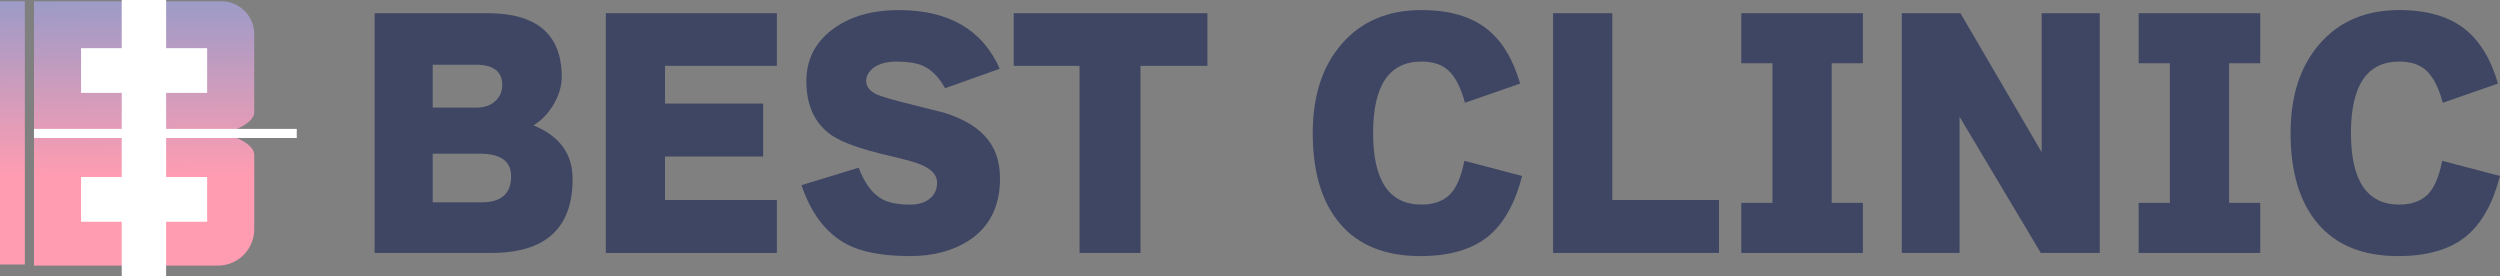 <?xml version="1.0" encoding="UTF-8"?>
<svg id="_レイヤー_2" data-name="レイヤー 2" xmlns="http://www.w3.org/2000/svg" xmlns:xlink="http://www.w3.org/1999/xlink" viewBox="0 0 859.29 94.94">
  <rect x="0" y="0" width="859.29" height="94.94" fill="#808080" stroke="none"/>
  <defs>
    <style>
      .cls-1 {
        fill: #3e4663;
      }

      .cls-2 {
        fill: url(#_名称未設定グラデーション_136-2);
      }

      .cls-3 {
        fill: #fff;
      }

      .cls-4 {
        fill: url(#_名称未設定グラデーション_136);
      }
    </style>
    <linearGradient id="_名称未設定グラデーション_136" data-name="名称未設定グラデーション 136" x1="49.74" y1="85.58" x2="49.06" y2="-22.71" gradientUnits="userSpaceOnUse">
      <stop offset=".23" stop-color="#ff9cb1"/>
      <stop offset=".94" stop-color="#819bce"/>
    </linearGradient>
    <linearGradient id="_名称未設定グラデーション_136-2" data-name="名称未設定グラデーション 136" x1="4.52" y1="85.12" x2="3.84" y2="-22.32" xlink:href="#_名称未設定グラデーション_136"/>
  </defs>
  <g id="Layer_1" data-name="Layer 1">
    <g>
      <g>
        <path class="cls-1" d="M196.82,61.47c0,16.98-9.31,25.47-27.93,25.47h-40.12V4.53h38.74c17.04,0,25.57,7.31,25.57,21.93,0,3.28-1.05,6.62-3.15,10.03-1.97,3.02-4.16,5.21-6.59,6.59,8.98,3.67,13.47,9.8,13.47,18.39ZM172.63,29.22c0-4.65-3.05-6.98-9.15-6.98h-14.75v14.75h14.85c3.08,0,5.44-.88,7.08-2.66,1.31-1.38,1.97-3.08,1.97-5.11ZM175.68,60.59c0-5.18-3.57-7.77-10.72-7.77h-16.23v16.72h16.82c6.75,0,10.13-2.98,10.13-8.95Z"/>
        <path class="cls-1" d="M267.03,86.94h-58.8V4.53h58.8v18.09h-38.45v12.98h33.73v18.19h-33.73v14.95h38.45v18.19Z"/>
        <path class="cls-1" d="M343.73,61.27c0,9.7-3.64,16.88-10.92,21.54-5.51,3.47-12.16,5.21-19.96,5.21-9.24,0-16.42-1.31-21.54-3.93-7.21-3.74-12.49-10.55-15.83-20.45l19.67-6c1.97,5.31,4.65,8.92,8.06,10.82,2.29,1.25,5.51,1.87,9.64,1.87,2.82,0,5.06-.69,6.74-2.06s2.51-3.21,2.51-5.51c0-2.42-1.64-4.39-4.92-5.9-1.97-.92-5.84-2.03-11.6-3.34-9.57-2.23-16.13-4.56-19.67-6.98-5.84-4-8.75-10.23-8.75-18.68,0-7.28,2.95-13.16,8.85-17.65,5.9-4.49,13.54-6.74,22.91-6.74,17.17,0,28.75,6.72,34.71,20.16l-18.78,6.69c-2.16-3.87-4.75-6.46-7.77-7.77-2.16-.92-5.18-1.38-9.05-1.38-3.34,0-6,.75-7.96,2.26-1.57,1.31-2.36,2.75-2.36,4.33,0,1.9,1.15,3.44,3.44,4.62,1.44.66,4.33,1.54,8.65,2.66,9.5,2.36,14.46,3.61,14.85,3.74,5.9,1.9,10.33,4.36,13.27,7.38,3.87,3.8,5.8,8.85,5.8,15.14Z"/>
        <path class="cls-1" d="M415.02,22.63h-23.01v64.31h-20.95V22.63h-22.62V4.53h66.57v18.09Z"/>
        <path class="cls-1" d="M523.19,60.49c-2.43,9.31-6.2,16.13-11.31,20.45-5.57,4.72-13.47,7.08-23.7,7.08-12,0-21.16-3.67-27.48-11.01-6.33-7.34-9.49-17.76-9.49-31.27,0-12.72,3.28-22.88,9.83-30.48,6.75-7.87,15.93-11.8,27.53-11.8,9.57,0,17.11,2.2,22.62,6.59,5.11,4.07,8.88,10.29,11.31,18.68l-18.98,6.59c-1.38-5.18-3.28-8.88-5.7-11.11-2.23-2.03-5.31-3.05-9.24-3.05-11.08,0-16.62,8.2-16.62,24.58s5.54,24.58,16.62,24.58c4.06,0,7.26-1.1,9.59-3.29,2.33-2.2,4.05-6.11,5.16-11.75l19.86,5.21Z"/>
        <path class="cls-1" d="M590.84,86.94h-57.03V4.53h20.36v64.21h36.68v18.19Z"/>
        <path class="cls-1" d="M640.3,86.94h-41.79v-17.21h10.72V21.74h-10.72V4.53h41.79v17.21h-10.72v47.99h10.72v17.21Z"/>
        <path class="cls-1" d="M721.72,86.94h-20.26l-27.93-46.81v46.81h-19.86V4.53h20.16l27.93,47.79V4.53h19.96v82.4Z"/>
        <path class="cls-1" d="M776.89,86.94h-41.79v-17.21h10.72V21.74h-10.72V4.53h41.79v17.21h-10.72v47.99h10.72v17.21Z"/>
        <path class="cls-1" d="M859.29,60.49c-2.43,9.31-6.2,16.13-11.31,20.45-5.57,4.72-13.47,7.08-23.7,7.08-12,0-21.16-3.67-27.48-11.01-6.33-7.34-9.49-17.76-9.49-31.27,0-12.72,3.28-22.88,9.83-30.48,6.75-7.87,15.93-11.8,27.53-11.8,9.57,0,17.11,2.2,22.62,6.59,5.11,4.07,8.88,10.29,11.31,18.68l-18.98,6.59c-1.38-5.18-3.28-8.88-5.7-11.11-2.23-2.03-5.31-3.05-9.24-3.05-11.08,0-16.62,8.2-16.62,24.58s5.54,24.58,16.62,24.58c4.06,0,7.26-1.1,9.59-3.29,2.33-2.2,4.05-6.11,5.16-11.75l19.86,5.21Z"/>
      </g>
      <g>
        <path class="cls-4" d="M87.38,38.56V11.71c0-6.22-5.04-11.26-11.26-11.26H11.68v90.85h63.18c6.92,0,12.53-5.61,12.53-12.53v-25.59c0-4.04-8.49-7.31-12.53-7.31,4.04,0,12.53-3.27,12.53-7.31Z"/>
        <polygon class="cls-3" points="102 47.43 102 44.3 57.1 44.3 57.1 31.93 71.2 31.93 71.2 16.56 57.1 16.56 57.1 0 41.84 0 41.84 16.56 27.86 16.56 27.86 31.93 41.84 31.93 41.84 44.3 11.68 44.3 11.68 47.43 41.84 47.43 41.84 60.84 27.86 60.84 27.86 76.22 41.84 76.22 41.84 94.94 57.1 94.94 57.1 76.22 71.2 76.22 71.2 60.84 57.1 60.84 57.1 47.43 102 47.43"/>
        <rect class="cls-2" y=".44" width="8.54" height="90.47"/>
      </g>
    </g>
  </g>
</svg>